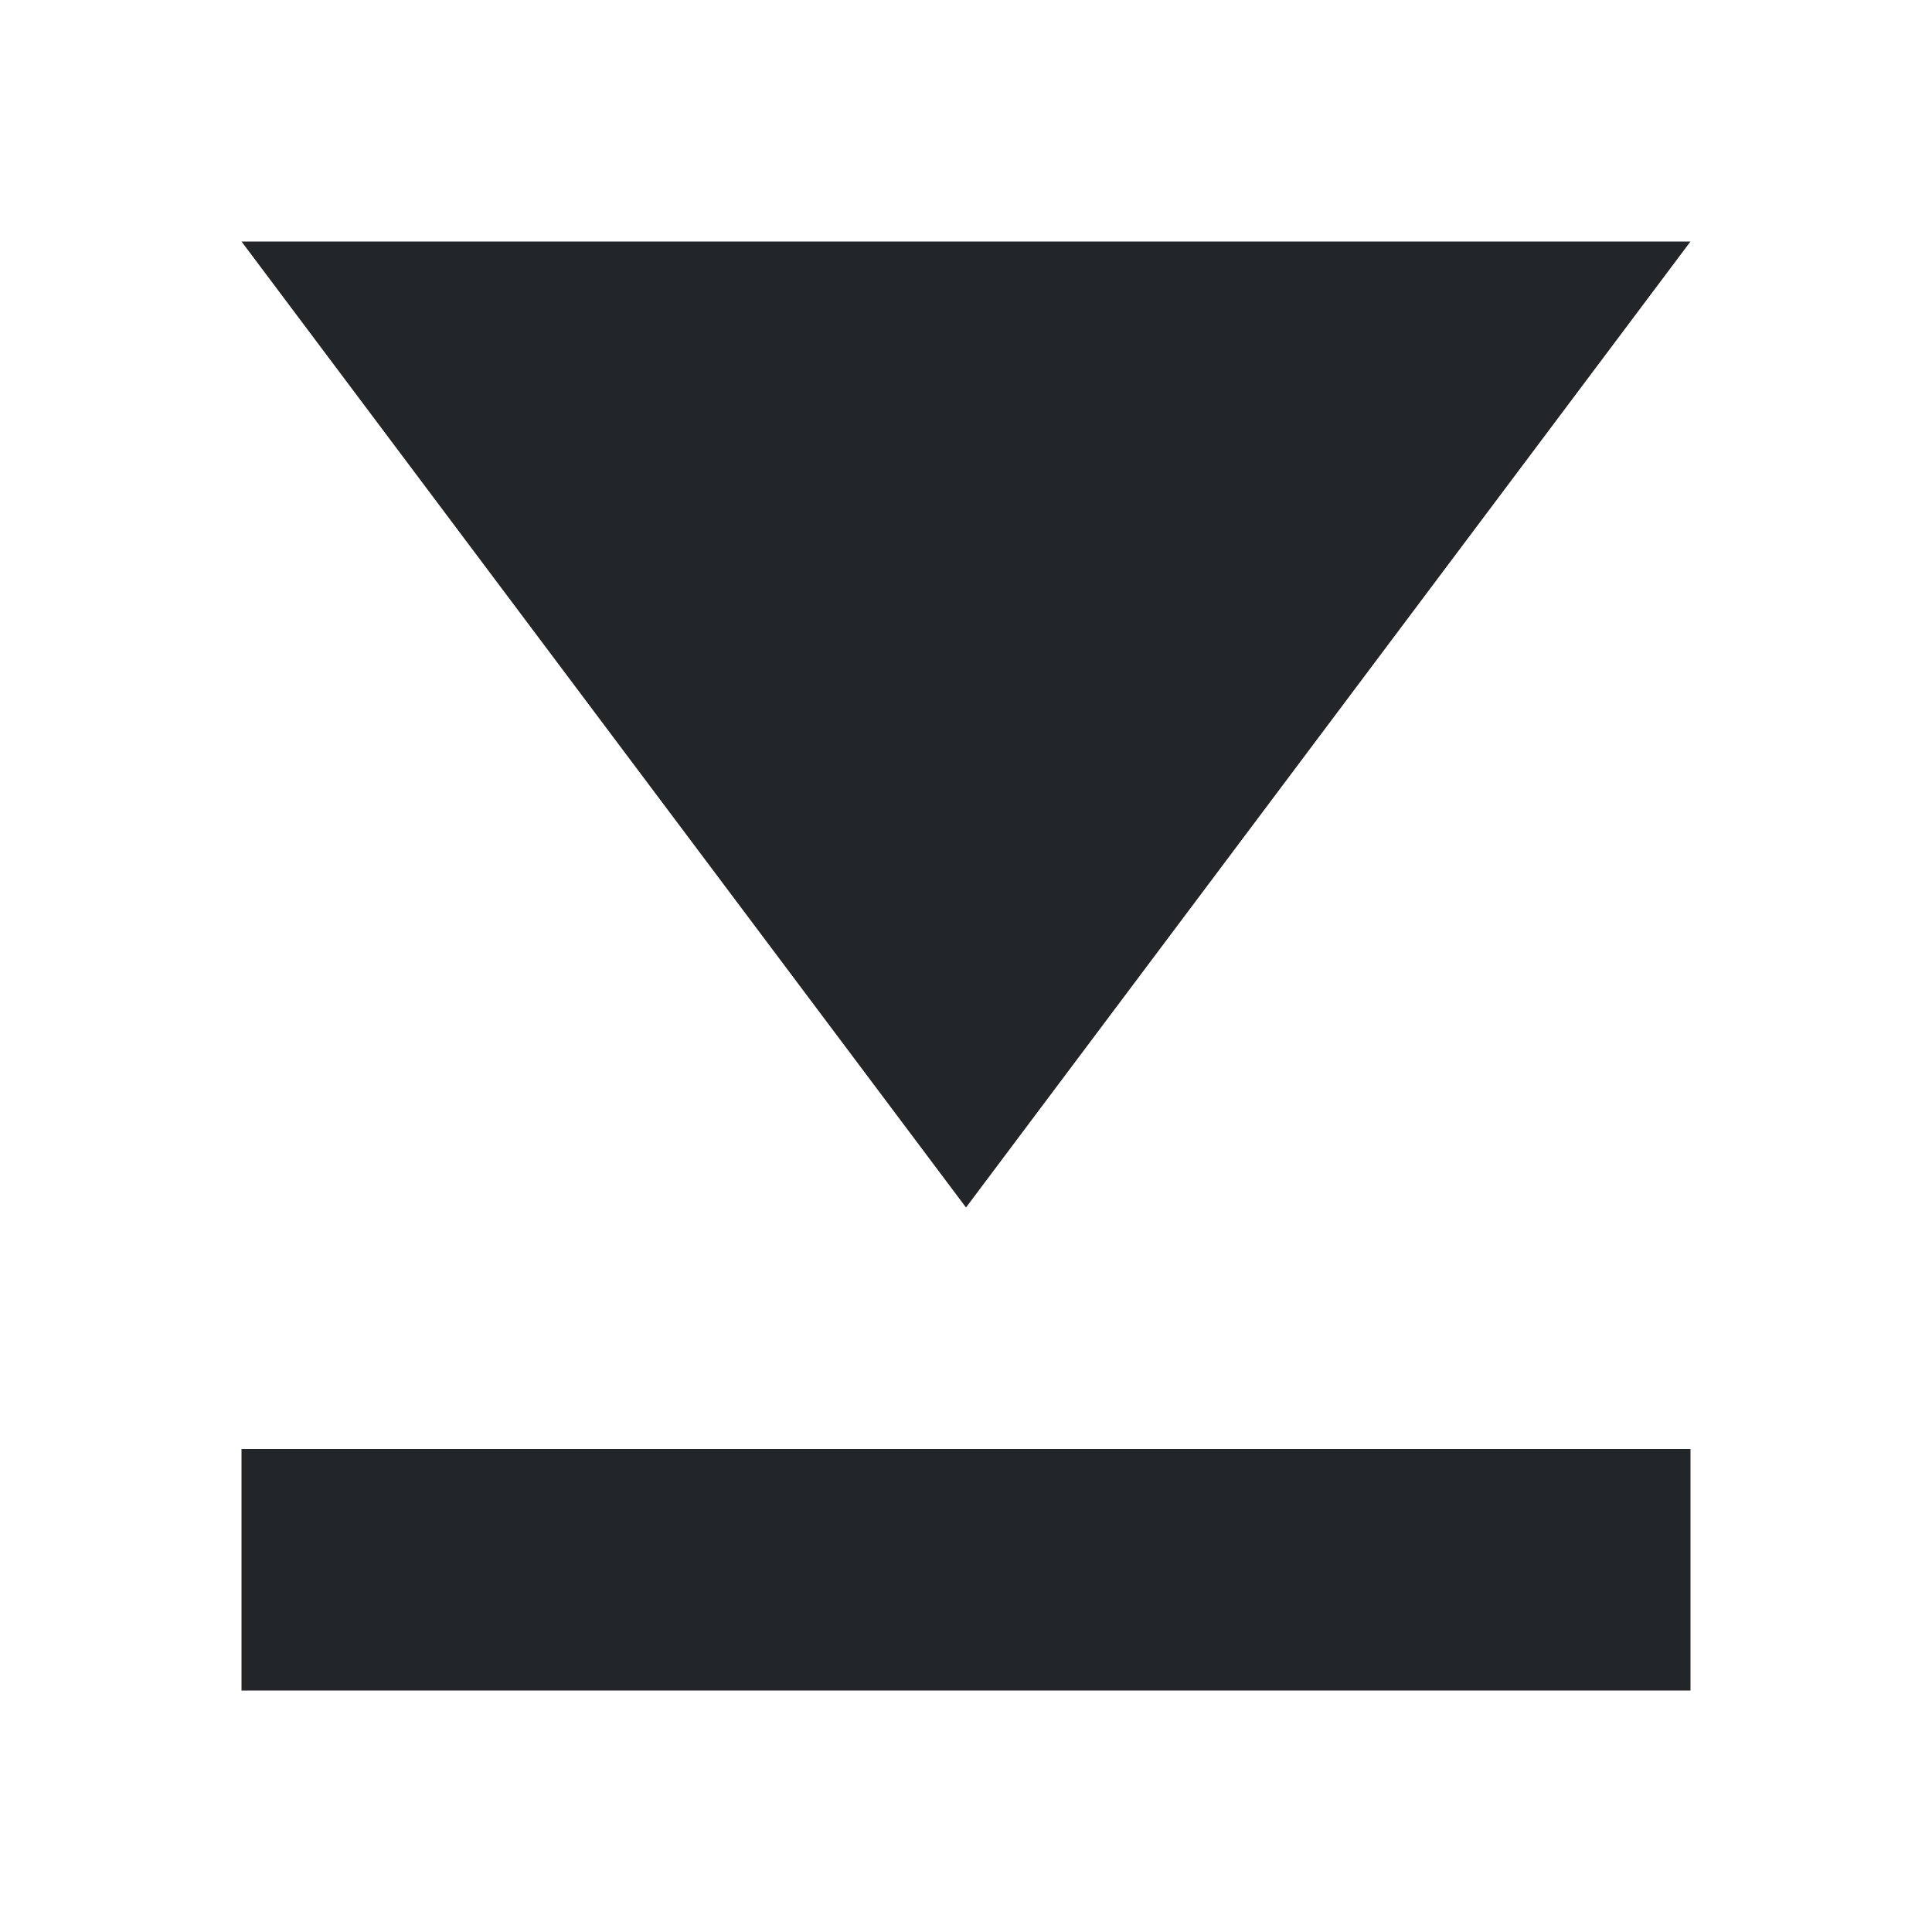 <svg viewBox="0 0 16 16" xmlns="http://www.w3.org/2000/svg">
    <style type="text/css" id="current-color-scheme">
        .ColorScheme-Text {
            color:#232629;
        }
    </style>
    <path d="m2 2 6 8 6-8zm0 10v2h12v-2z" class="ColorScheme-Text" fill="currentColor"/>
</svg>
